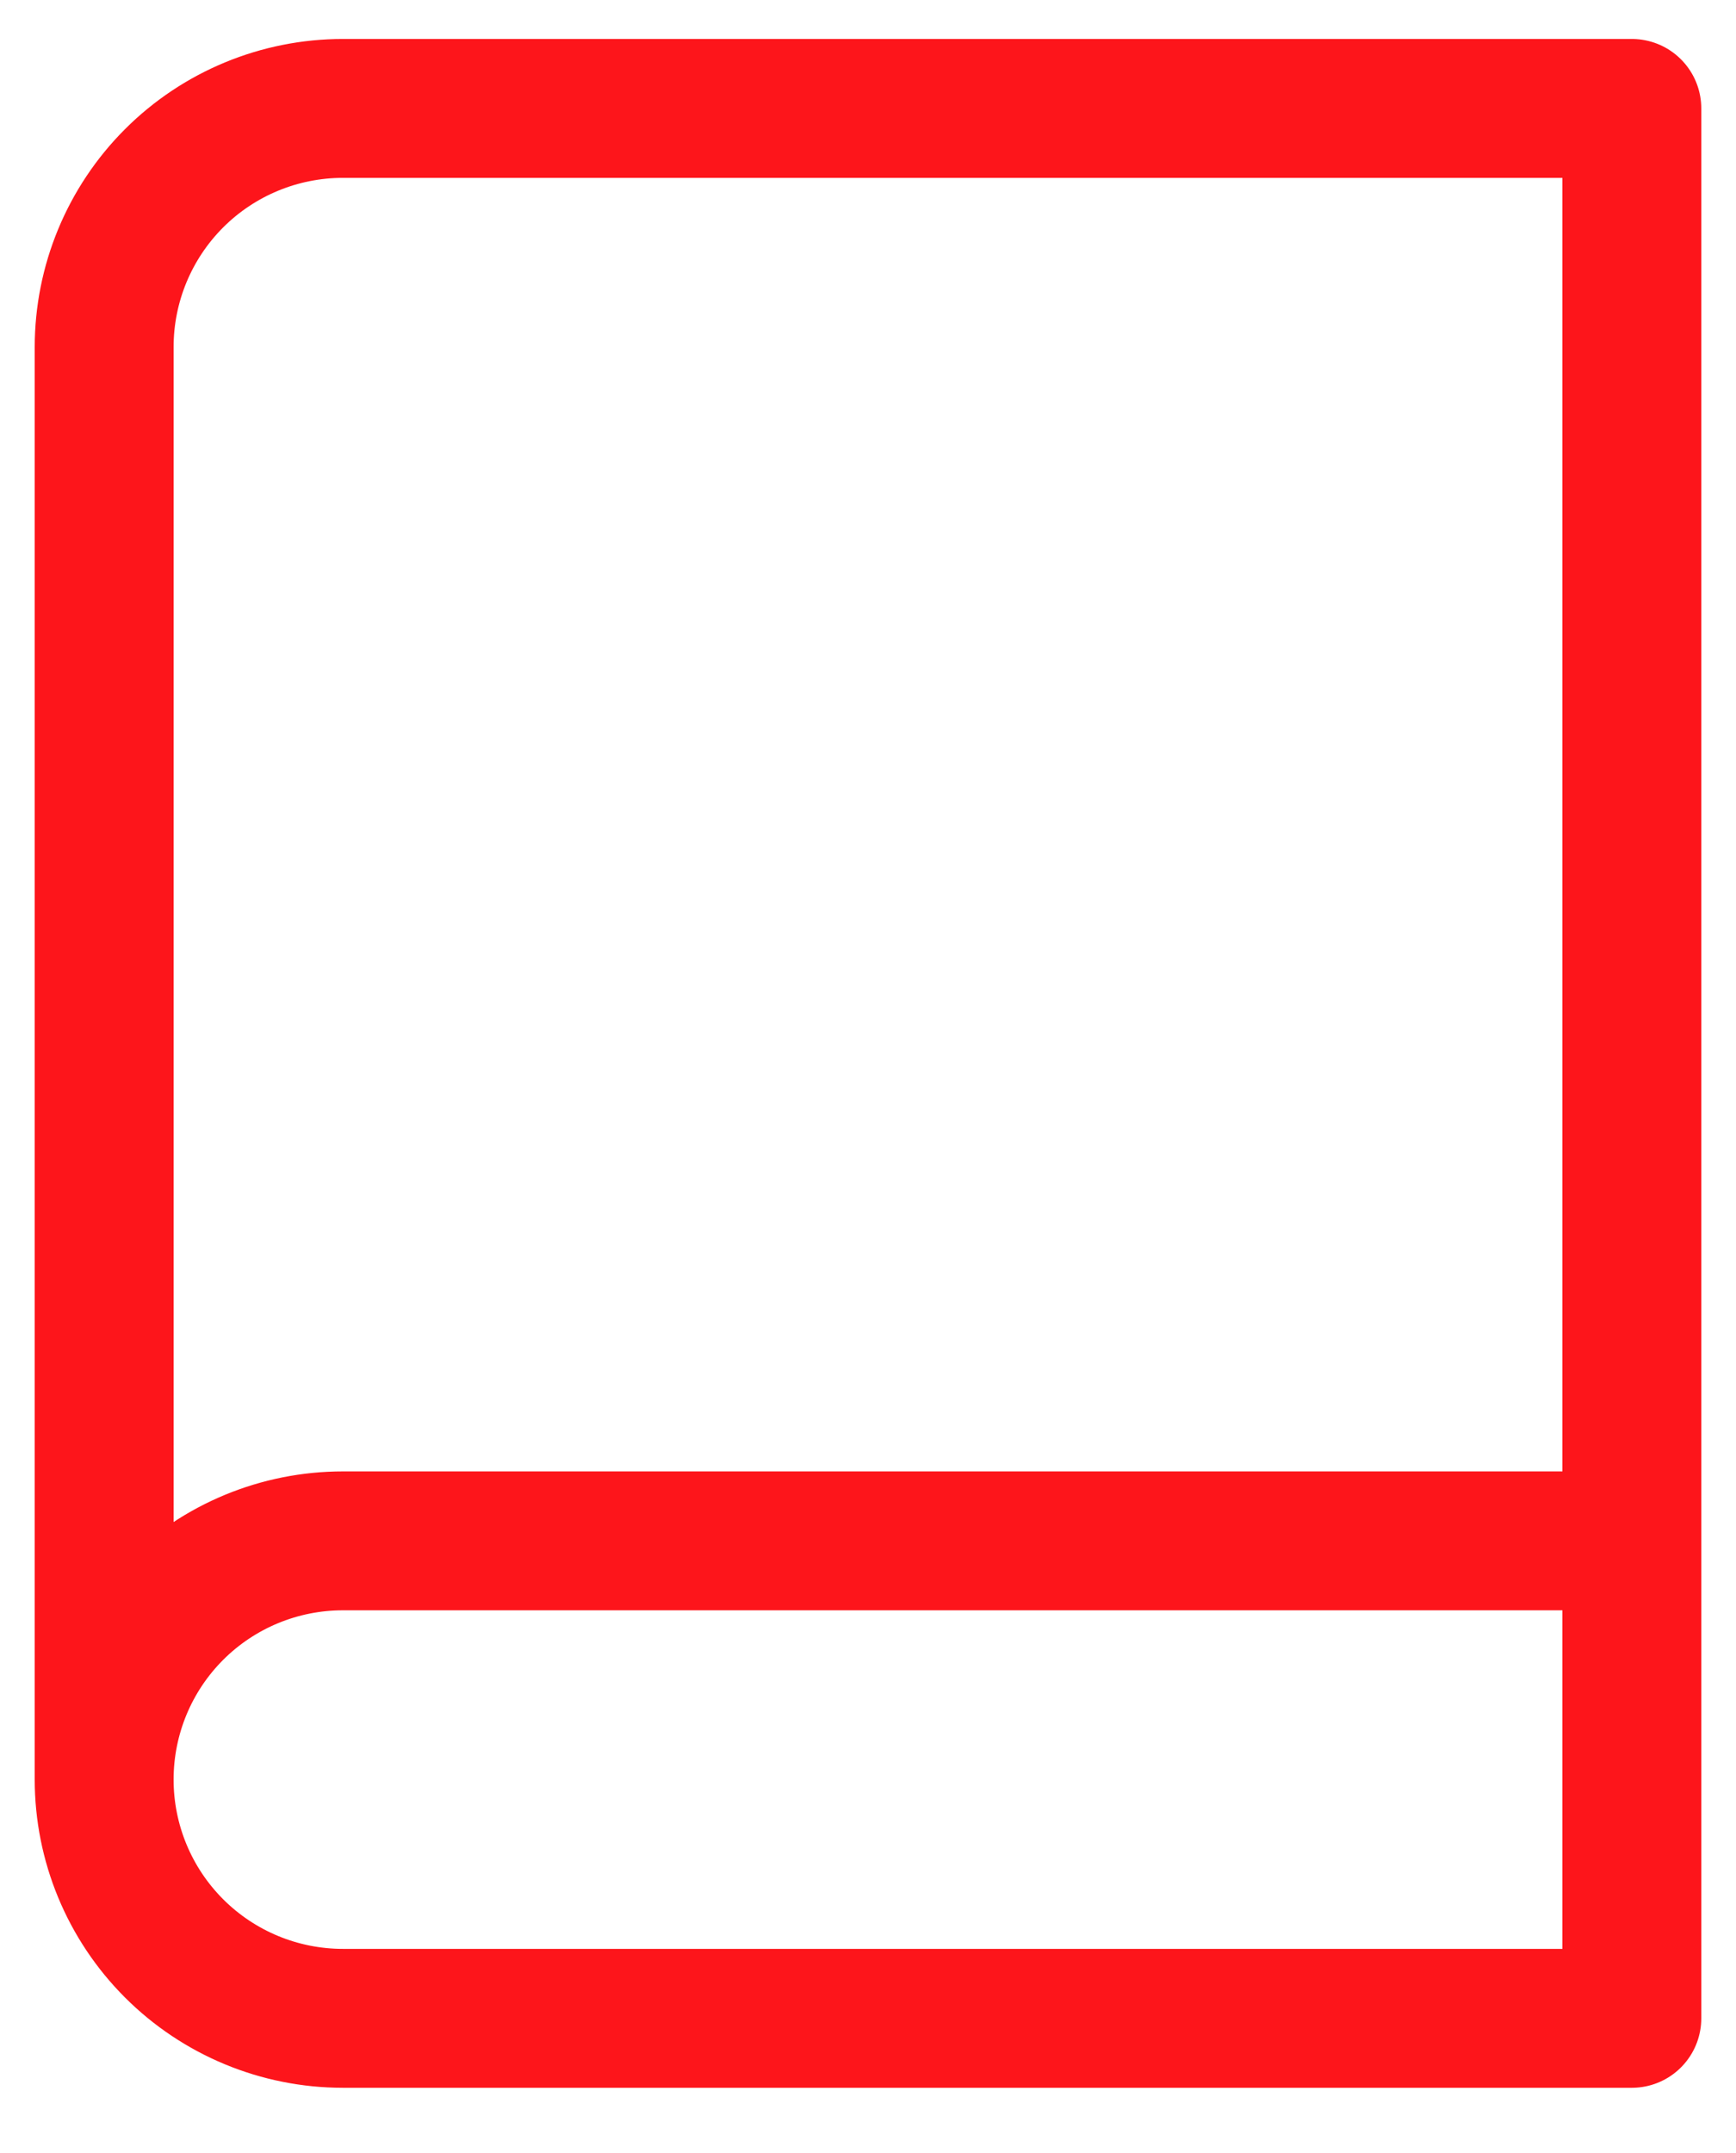 <svg width="25" height="31" viewBox="0 0 25 31" fill="none" xmlns="http://www.w3.org/2000/svg">
<path d="M1.5 25.623V4.998C1.5 4.086 1.862 3.212 2.507 2.567C3.151 1.923 4.026 1.561 4.938 1.561H23.5V29.061H4.938C4.026 29.061 3.151 28.698 2.507 28.054C1.862 27.409 1.5 26.535 1.5 25.623ZM1.5 25.623C1.5 24.711 1.862 23.837 2.507 23.192C3.151 22.548 4.026 22.186 4.938 22.186H23.5" stroke="#FD151B" stroke-width="2" stroke-linecap="round" stroke-linejoin="round"/>
</svg>
